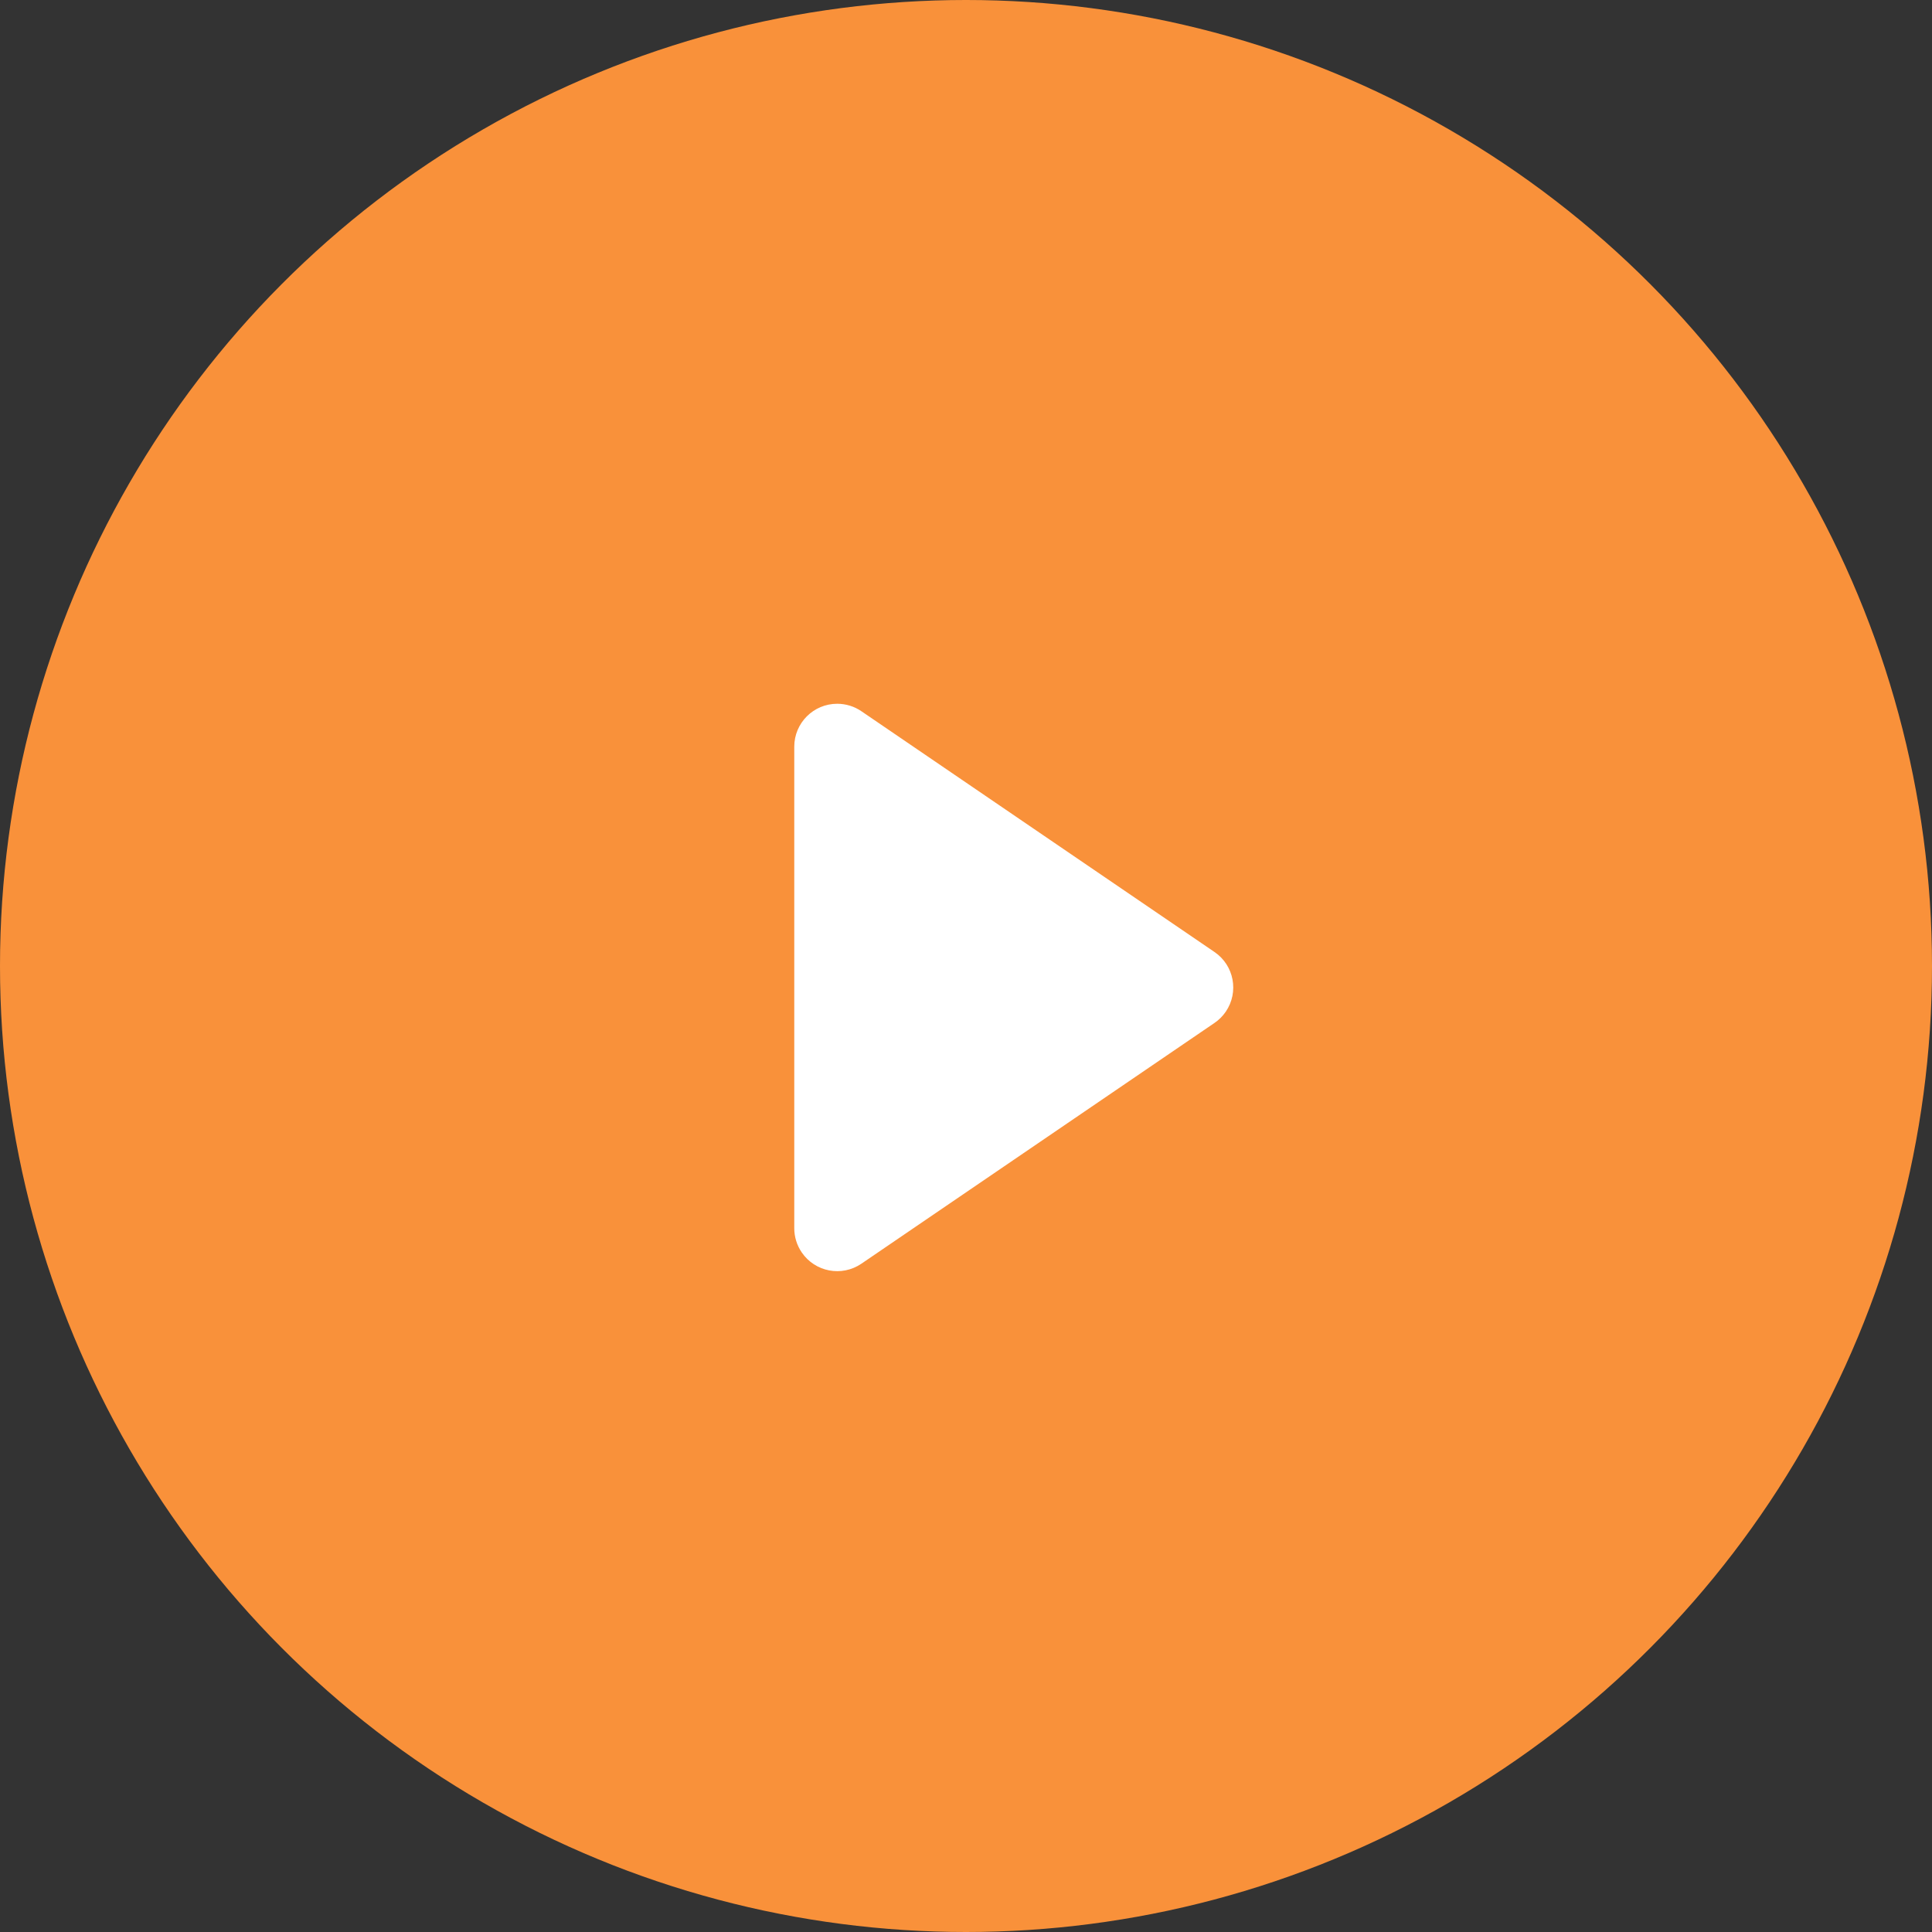 <?xml version="1.0" encoding="UTF-8"?>
<svg width="90px" height="90px" viewBox="0 0 90 90" version="1.1" xmlns="http://www.w3.org/2000/svg" xmlns:xlink="http://www.w3.org/1999/xlink">
    <rect x="0" y="0" width="90" height="90" fill="#333333" stroke="none"/>
    <!-- Generator: Sketch 53.2 (72643) - https://sketchapp.com -->
    <title>Group 40</title>
    <desc>Created with Sketch.</desc>
    <g id="Page-1" stroke="none" stroke-width="1" fill="none" fill-rule="evenodd">
        <g id="v_3" transform="translate(-816, -1709)" fill-rule="nonzero">
            <g id="Group-7" transform="translate(457, 1487)">
                <g id="Group-3" transform="translate(359, 222)">
                    <g id="Group-40">
                        <circle id="Oval" fill="#F9913A" cx="45" cy="45" r="45"></circle>
                        <path d="M49.652,37.424 L60.868,53.873 C61.49,54.786 61.255,56.03 60.342,56.652 C60.01,56.879 59.618,57 59.216,57 L36.784,57 C35.68,57 34.784,56.105 34.784,55 C34.784,54.598 34.905,54.205 35.132,53.873 L46.348,37.424 C46.97,36.511 48.214,36.276 49.127,36.898 C49.333,37.039 49.512,37.217 49.652,37.424 Z" id="Triangle" fill="#FFFFFF" transform="translate(48, 46) rotate(90) translate(-48, -46) "></path>
                    </g>
                </g>
            </g>
        </g>
    </g>
</svg>